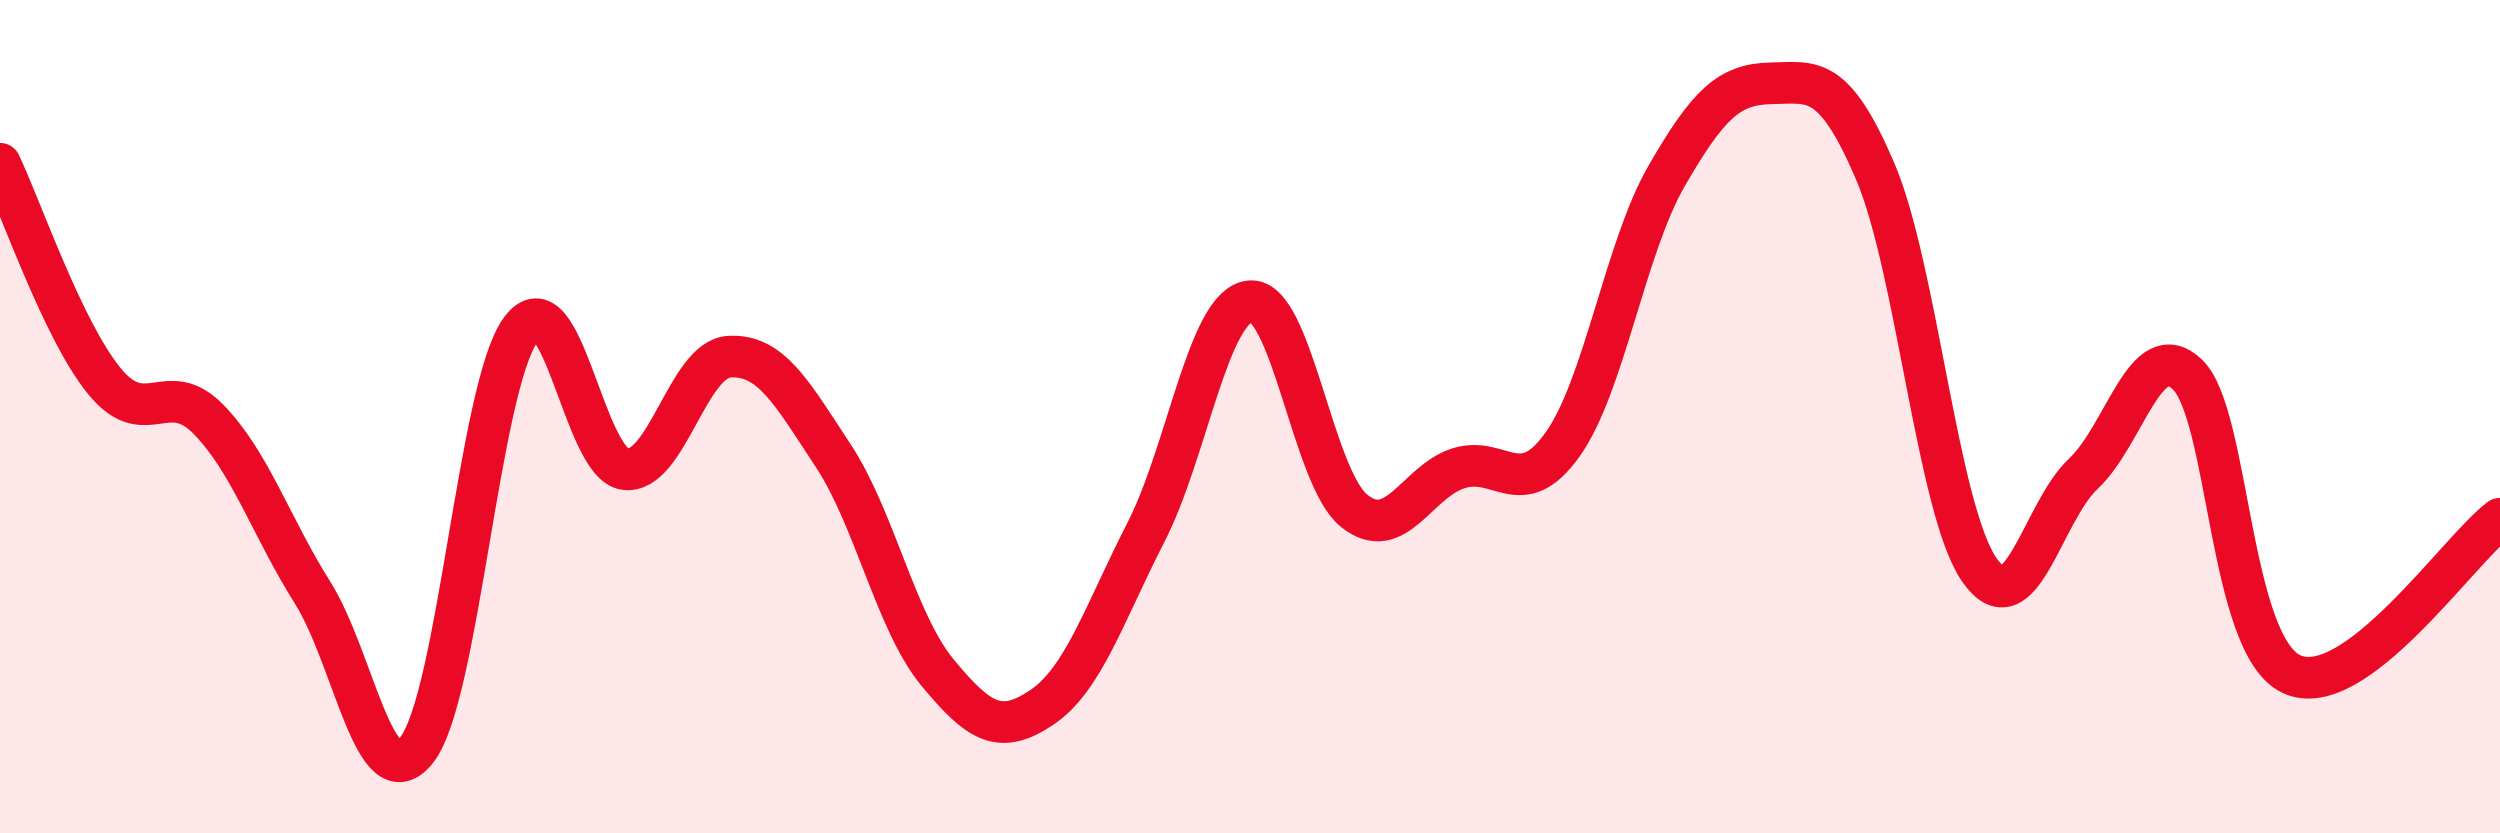 
    <svg width="60" height="20" viewBox="0 0 60 20" xmlns="http://www.w3.org/2000/svg">
      <path
        d="M 0,3.93 C 0.5,4.97 1.5,7.91 2.5,9.14 C 3.5,10.37 4,9.04 5,10.06 C 6,11.08 6.5,12.63 7.5,14.22 C 8.5,15.81 9,19.26 10,18 C 11,16.74 11.5,9.26 12.5,7.91 C 13.5,6.56 14,11.13 15,11.26 C 16,11.39 16.5,8.62 17.5,8.56 C 18.5,8.5 19,9.42 20,10.94 C 21,12.46 21.5,14.93 22.5,16.14 C 23.5,17.35 24,17.65 25,16.98 C 26,16.31 26.5,14.73 27.5,12.78 C 28.5,10.83 29,7.33 30,7.23 C 31,7.13 31.5,11.46 32.5,12.26 C 33.5,13.06 34,11.56 35,11.24 C 36,10.92 36.5,12.07 37.5,10.67 C 38.5,9.27 39,5.95 40,4.22 C 41,2.49 41.5,2.02 42.5,2 C 43.5,1.98 44,1.77 45,4.1 C 46,6.43 46.5,12.22 47.5,13.67 C 48.5,15.12 49,12.31 50,11.37 C 51,10.43 51.5,8.03 52.5,8.99 C 53.5,9.95 53.5,15.49 55,16.18 C 56.5,16.87 59,13.2 60,12.45L60 20L0 20Z"
        fill="#EB0A25"
        opacity="0.1"
        stroke-linecap="round"
        stroke-linejoin="round"
      />
      <path
        d="M 0,3.93 C 0.5,4.97 1.5,7.91 2.5,9.14 C 3.5,10.37 4,9.04 5,10.06 C 6,11.08 6.5,12.63 7.5,14.22 C 8.5,15.81 9,19.26 10,18 C 11,16.74 11.5,9.26 12.5,7.91 C 13.5,6.56 14,11.13 15,11.26 C 16,11.39 16.5,8.62 17.5,8.56 C 18.5,8.5 19,9.42 20,10.94 C 21,12.46 21.5,14.93 22.5,16.14 C 23.5,17.35 24,17.65 25,16.98 C 26,16.31 26.5,14.73 27.5,12.78 C 28.5,10.83 29,7.33 30,7.23 C 31,7.13 31.5,11.46 32.5,12.26 C 33.5,13.06 34,11.56 35,11.24 C 36,10.92 36.5,12.07 37.5,10.67 C 38.5,9.27 39,5.95 40,4.22 C 41,2.49 41.5,2.02 42.5,2 C 43.5,1.98 44,1.77 45,4.1 C 46,6.43 46.5,12.22 47.5,13.67 C 48.5,15.12 49,12.31 50,11.37 C 51,10.43 51.5,8.03 52.5,8.99 C 53.5,9.95 53.5,15.49 55,16.18 C 56.5,16.87 59,13.2 60,12.45"
        stroke="#EB0A25"
        stroke-width="1"
        fill="none"
        stroke-linecap="round"
        stroke-linejoin="round"
      />
    </svg>
  